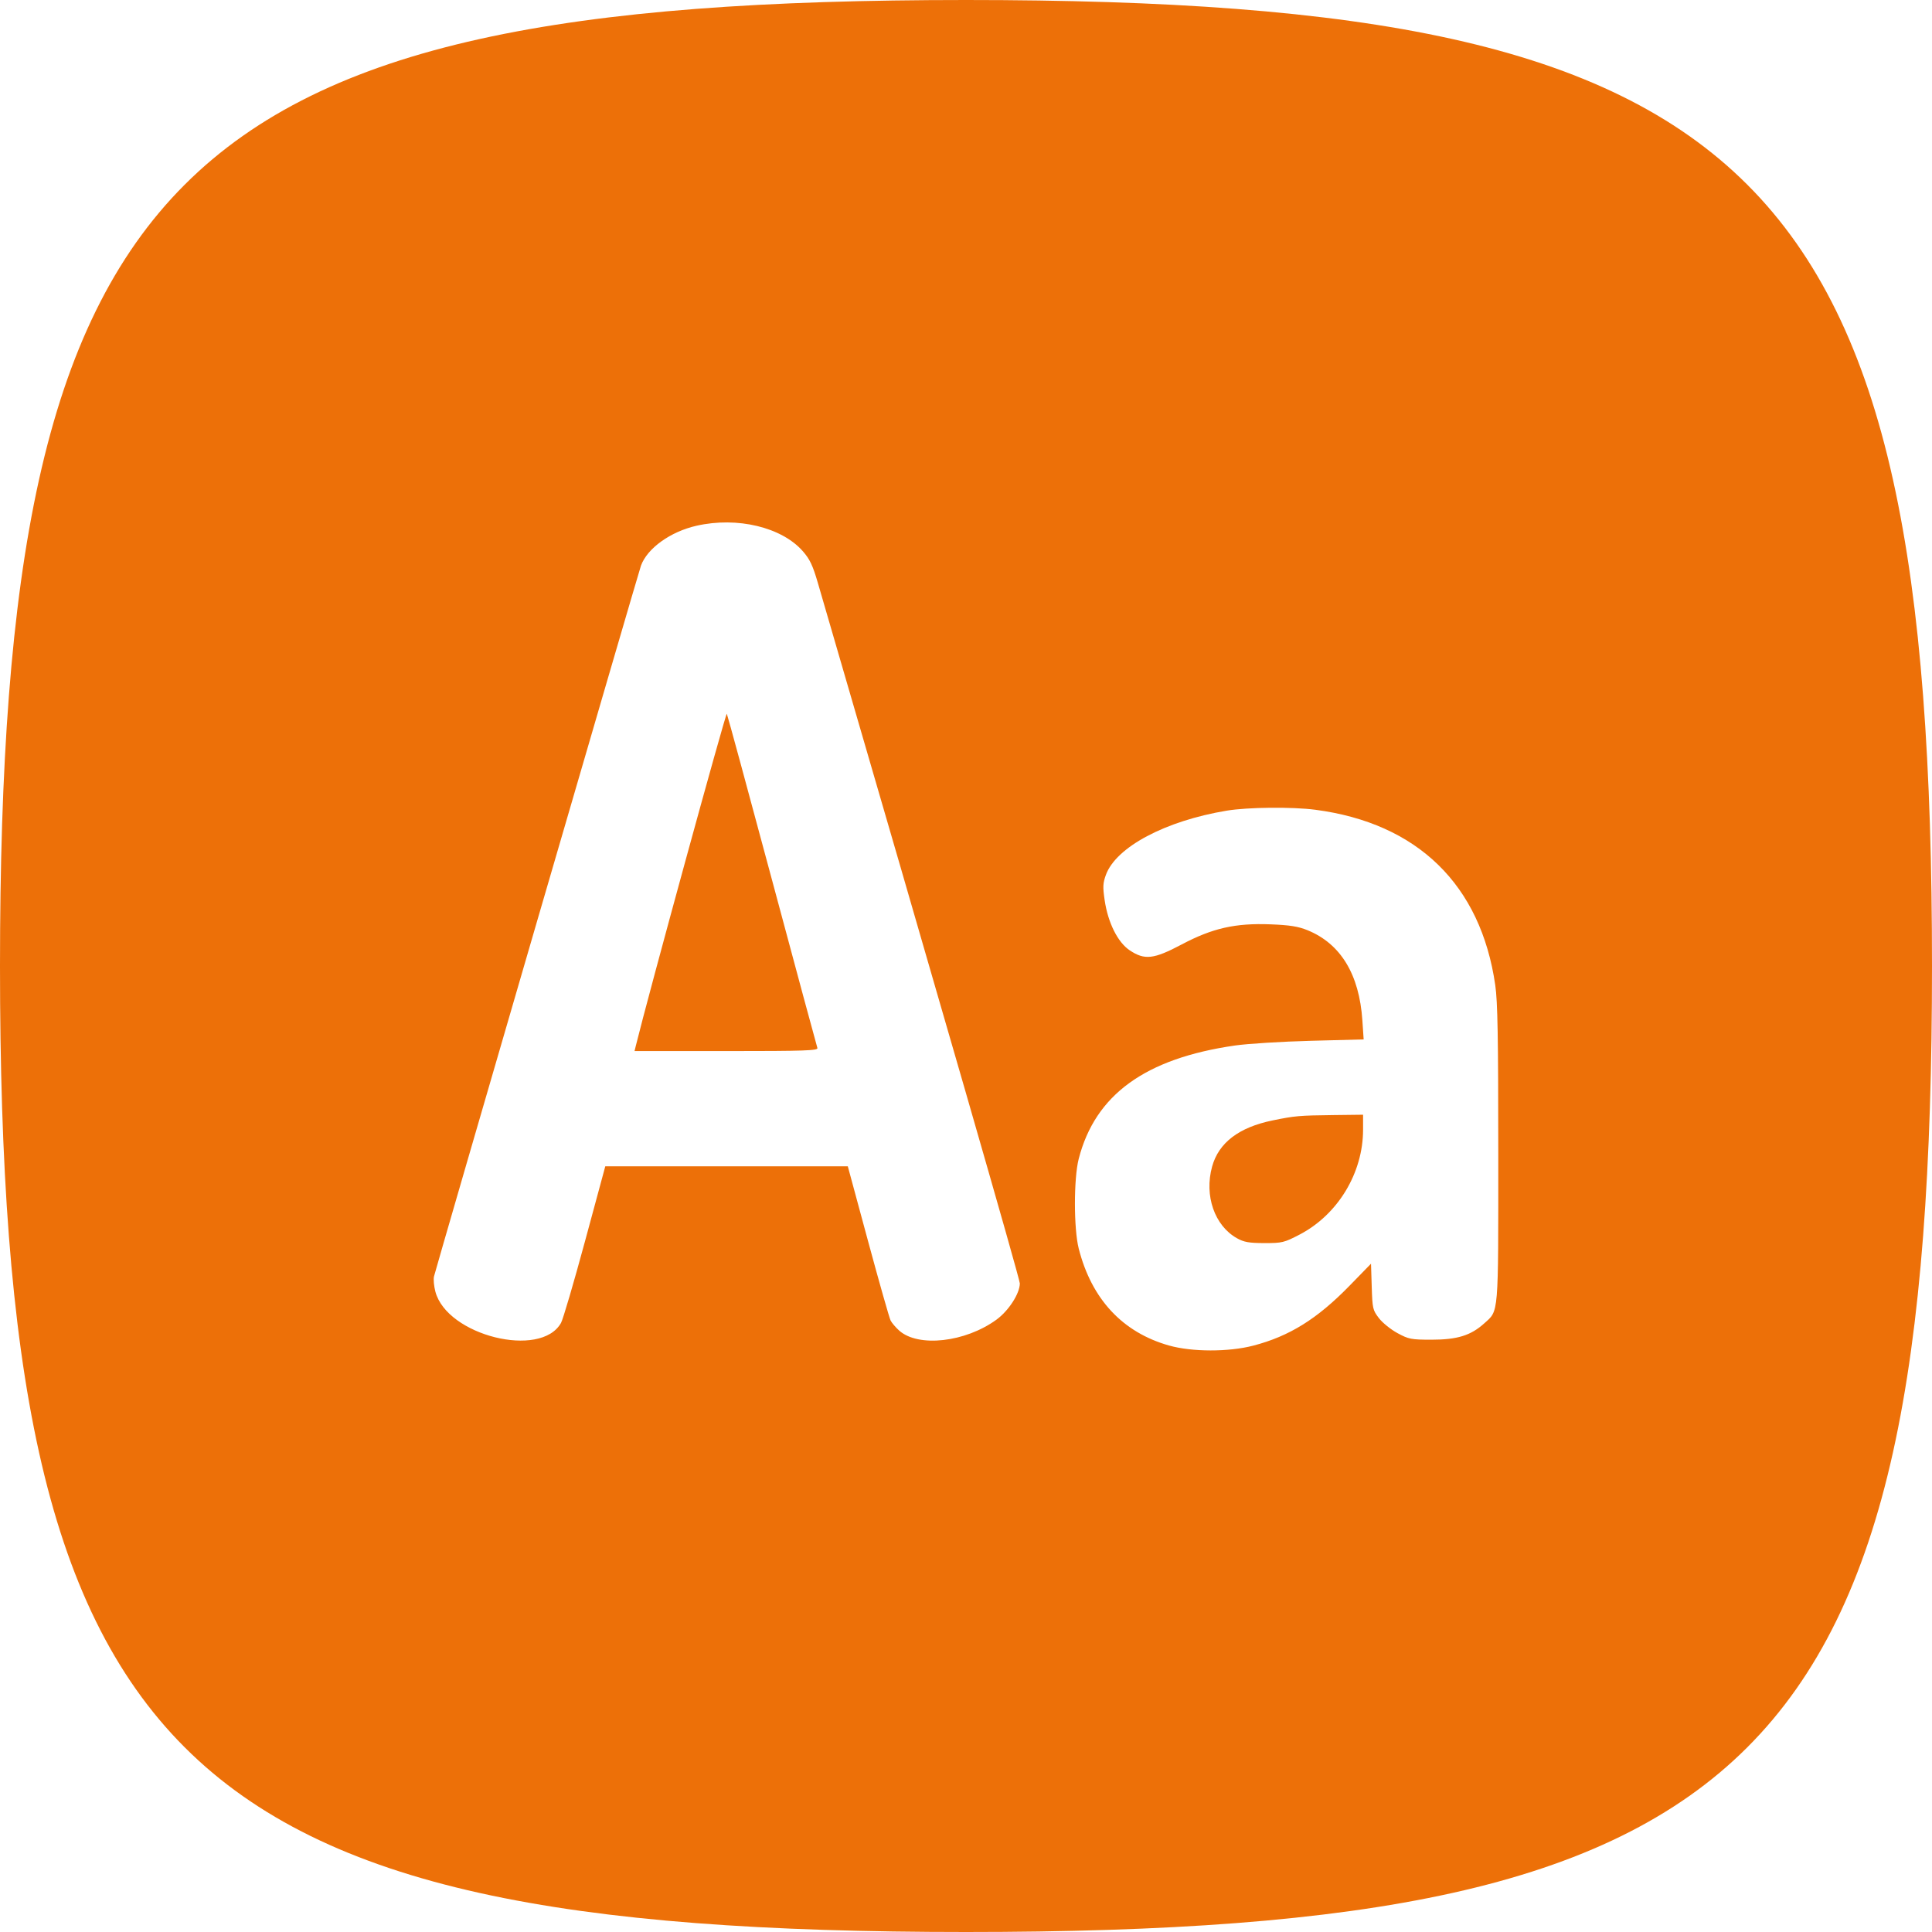 <?xml version="1.0" encoding="UTF-8"?> <svg xmlns="http://www.w3.org/2000/svg" width="196" height="196" viewBox="0 0 196 196" fill="none"> <g clip-path="url(#clip0_435_26)"> <path d="M0 98C0 17.297 17.297 0 98 0C178.703 0 196 17.297 196 98C196 178.703 178.703 196 98 196C17.297 196 0 178.703 0 98Z" fill="#ED7008"></path> <g filter="url(#filter0_d_435_26)"> <path fill-rule="evenodd" clip-rule="evenodd" d="M70.669 52.334C68.019 52.934 65.674 54.614 65.027 56.378C64.793 57.016 44.244 127.588 44.028 128.495C43.959 128.789 44.022 129.481 44.169 130.035C45.352 134.495 54.868 136.865 56.915 133.208C57.118 132.846 58.211 129.123 59.345 124.935L61.406 117.321H73.707H86.009L88.064 124.914C89.194 129.09 90.223 132.711 90.35 132.961C90.477 133.211 90.872 133.675 91.228 133.991C93.167 135.713 97.924 135.179 101.081 132.885C102.326 131.98 103.457 130.23 103.461 129.203C103.462 128.742 95.454 100.964 82.967 58.124C82.452 56.357 82.158 55.736 81.455 54.931C79.316 52.482 74.809 51.398 70.669 52.334ZM78.338 88.338C80.797 97.503 82.861 105.144 82.924 105.316C83.021 105.584 81.655 105.631 73.705 105.631H64.373L64.495 105.13C65.745 100.032 73.639 71.225 73.735 71.413C73.808 71.557 75.879 79.173 78.338 88.338ZM124.461 81.239C118.216 82.275 113.212 84.936 112.188 87.767C111.887 88.597 111.869 88.978 112.065 90.313C112.401 92.608 113.393 94.597 114.606 95.408C116.122 96.423 117.038 96.32 119.877 94.817C123.005 93.16 125.324 92.635 128.892 92.773C130.845 92.849 131.704 92.986 132.645 93.369C136.011 94.742 137.898 97.842 138.212 102.52L138.342 104.448L132.984 104.588C130.037 104.665 126.569 104.881 125.276 105.068C116.174 106.384 111.109 110.06 109.434 116.567C108.923 118.553 108.924 123.659 109.437 125.671C110.743 130.798 113.882 134.168 118.594 135.501C120.929 136.161 124.636 136.167 127.143 135.514C130.81 134.559 133.632 132.802 136.918 129.428L139.088 127.201L139.161 129.533C139.23 131.756 139.264 131.905 139.887 132.72C140.246 133.191 141.094 133.876 141.771 134.243C142.91 134.862 143.168 134.911 145.232 134.911C147.836 134.911 149.212 134.485 150.569 133.26C152.065 131.909 152.001 132.682 151.999 116.048C151.998 104.139 151.936 100.632 151.694 98.951C150.23 88.762 143.813 82.506 133.435 81.149C131.089 80.842 126.581 80.887 124.461 81.239ZM138.283 113.6C138.283 117.998 135.728 122.222 131.841 124.248C130.276 125.063 130.065 125.114 128.269 125.11C126.715 125.107 126.198 125.016 125.49 124.619C123.216 123.346 122.156 120.293 122.966 117.352C123.633 114.932 125.682 113.367 129.103 112.666C131.371 112.202 131.791 112.165 135.276 112.124L138.283 112.088V113.6Z" fill="white"></path> </g> </g> <defs> <filter id="filter0_d_435_26" x="42" y="51" width="112" height="88" filterUnits="userSpaceOnUse" color-interpolation-filters="sRGB"> <feFlood flood-opacity="0" result="BackgroundImageFix"></feFlood> <feColorMatrix in="SourceAlpha" type="matrix" values="0 0 0 0 0 0 0 0 0 0 0 0 0 0 0 0 0 0 127 0" result="hardAlpha"></feColorMatrix> <feOffset dy="1"></feOffset> <feGaussianBlur stdDeviation="1"></feGaussianBlur> <feComposite in2="hardAlpha" operator="out"></feComposite> <feColorMatrix type="matrix" values="0 0 0 0 0 0 0 0 0 0 0 0 0 0 0 0 0 0 0.09 0"></feColorMatrix> <feBlend mode="normal" in2="BackgroundImageFix" result="effect1_dropShadow_435_26"></feBlend> <feBlend mode="normal" in="SourceGraphic" in2="effect1_dropShadow_435_26" result="shape"></feBlend> </filter> <clipPath id="clip0_435_26"> <rect width="196" height="196" fill="white"></rect> </clipPath> </defs> </svg> 